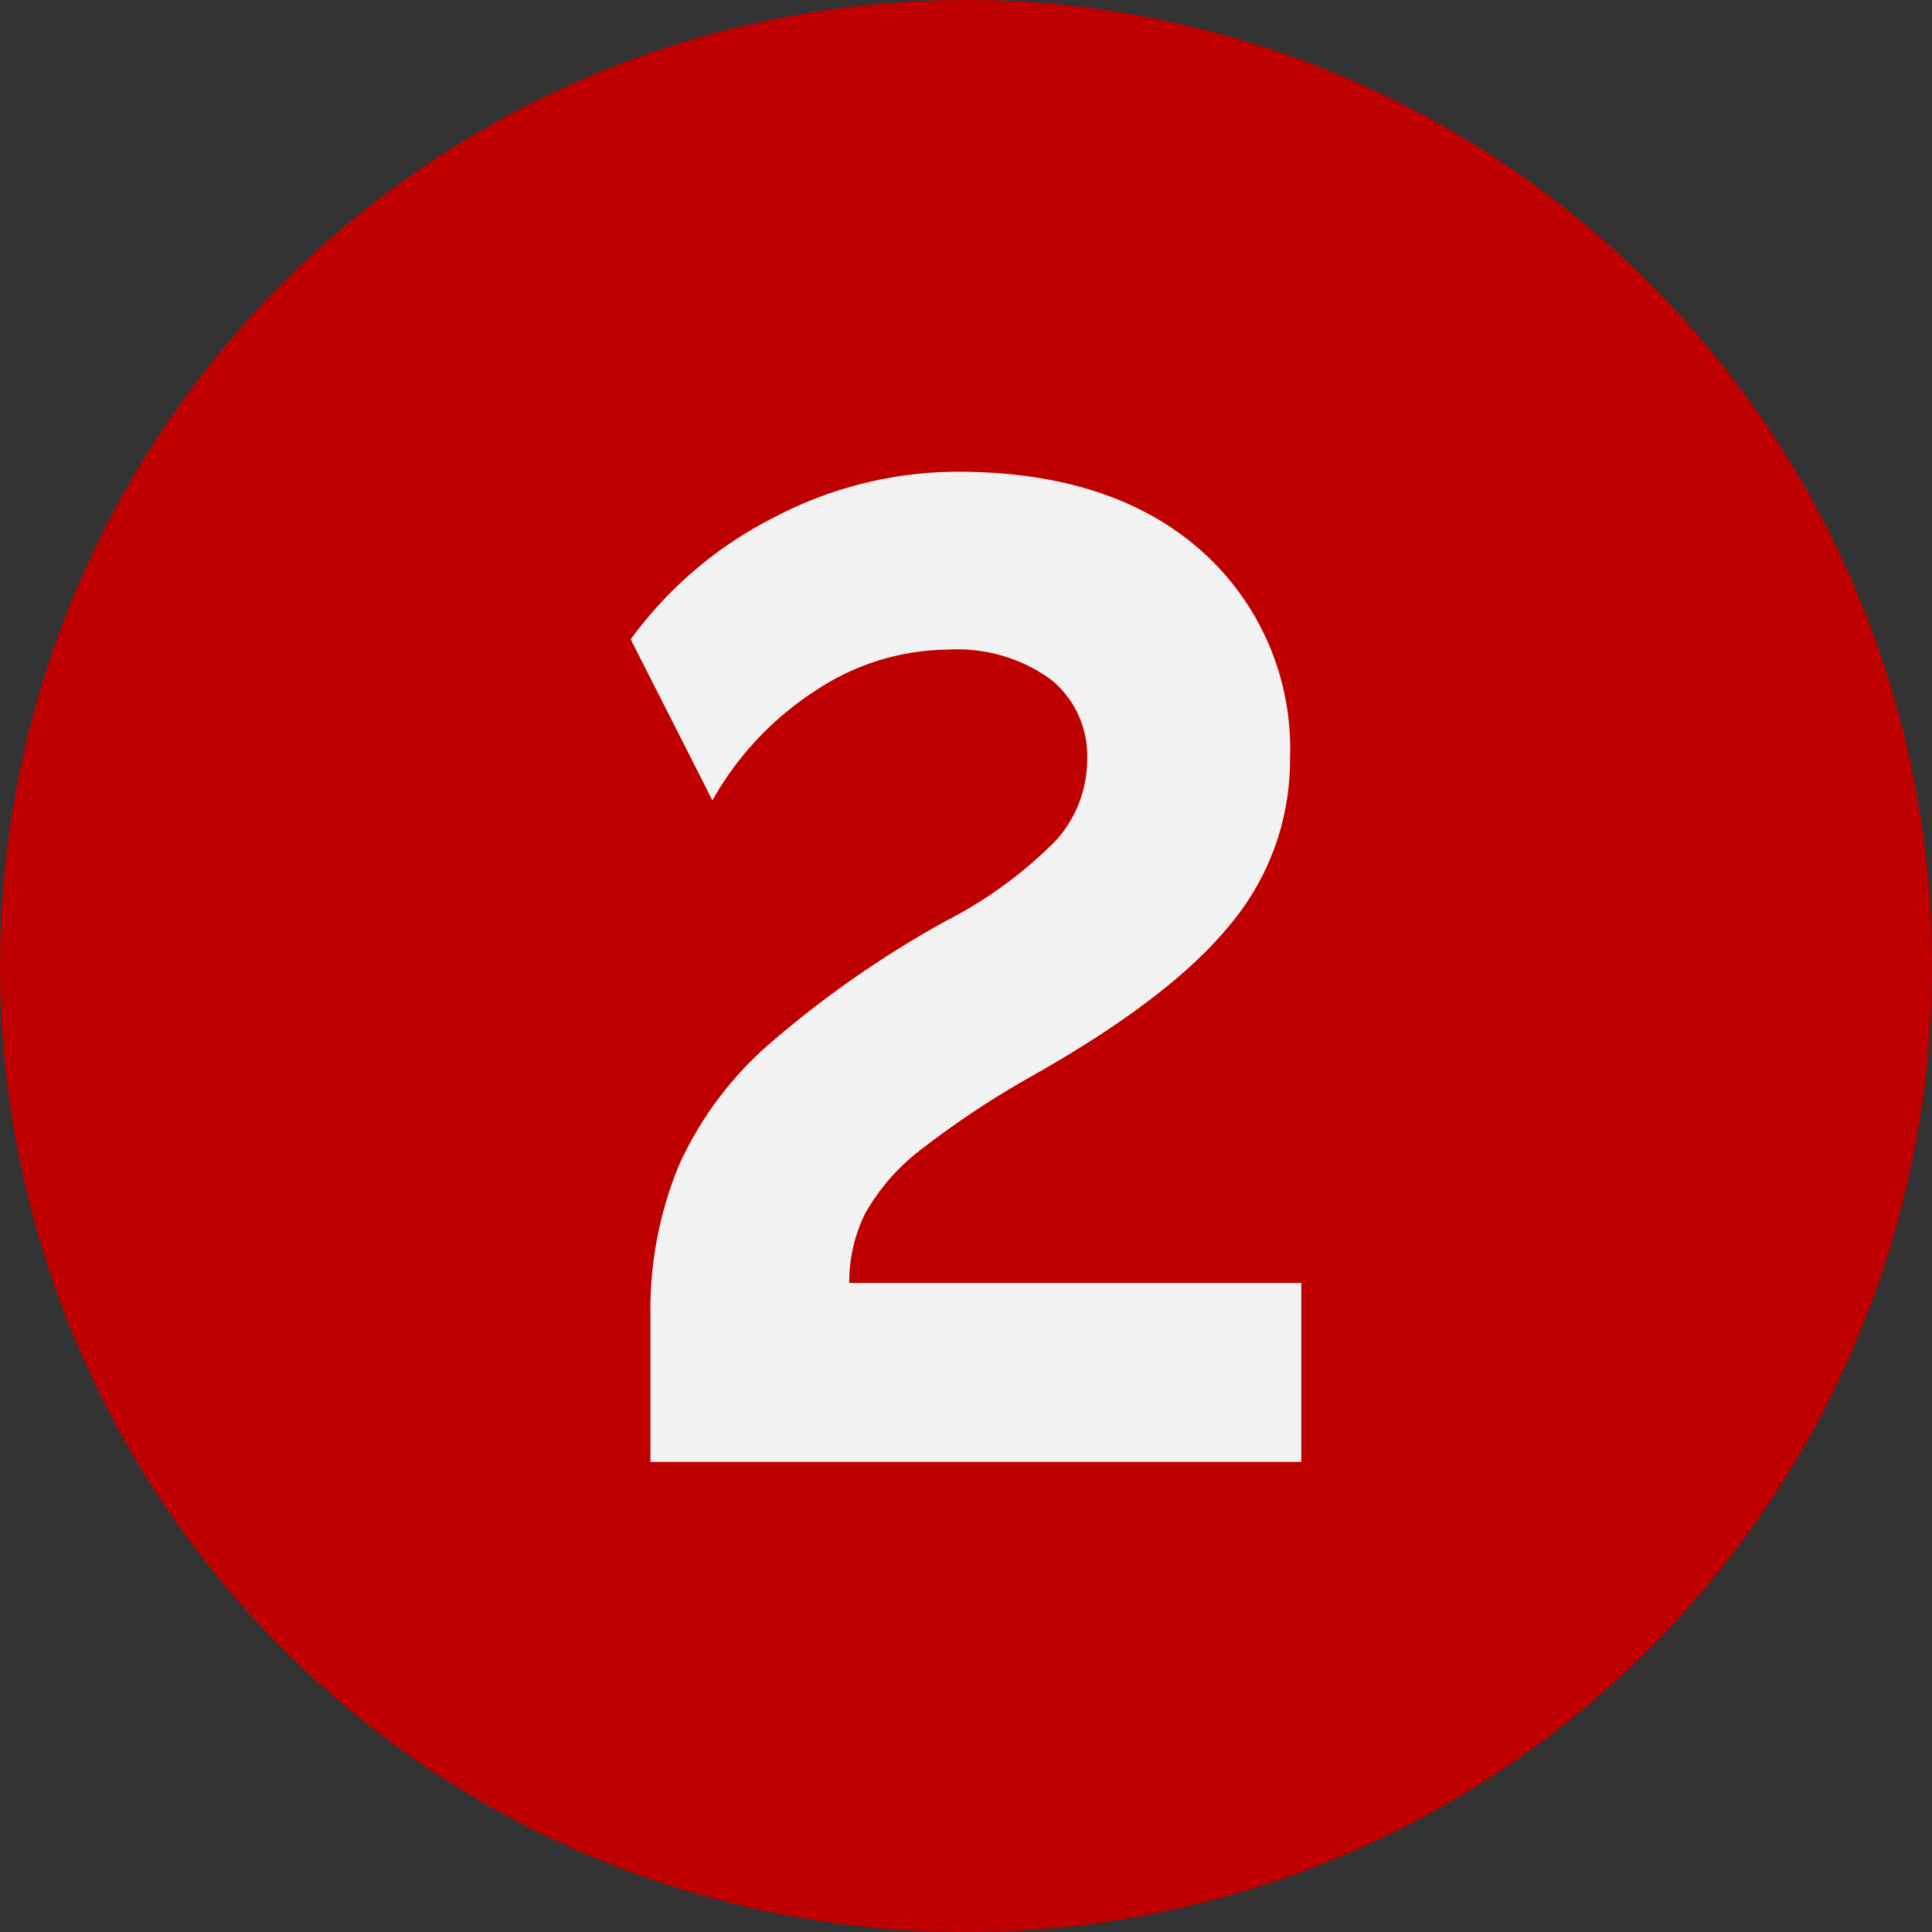 <svg xmlns="http://www.w3.org/2000/svg" viewBox="0 0 96 96"><rect x="0" y="0" width="96" height="96" fill="#333333" stroke="none"/><defs><style>.cls-1{fill:#bf0000;}.cls-2{fill:#f2f2f2;}</style></defs><g id="Calque_2" data-name="Calque 2"><g id="Calque_1-2" data-name="Calque 1"><circle class="cls-1" cx="48" cy="48" r="48"/><path class="cls-2" d="M32.32,72.64V65.36a18.84,18.84,0,0,1,1.4-7.42,17.58,17.58,0,0,1,4.65-6.19,51.14,51.14,0,0,1,8.65-6,21.36,21.36,0,0,0,5.46-4,6,6,0,0,0,1.54-4,4.87,4.87,0,0,0-1.82-4,7.93,7.93,0,0,0-5.11-1.47,12,12,0,0,0-6.51,2,15.56,15.56,0,0,0-5.18,5.49l-4.06-8a19.94,19.94,0,0,1,7.18-6.09,19.64,19.64,0,0,1,9.06-2.24q7.64,0,12.07,3.89A13.16,13.16,0,0,1,64.1,37.71a12.71,12.71,0,0,1-2.94,8.19q-2.94,3.65-9.87,7.56a45,45,0,0,0-5.5,3.64A10.48,10.48,0,0,0,43,60.28a7.63,7.63,0,0,0-.8,3.47H64.66v8.89Z"/></g></g></svg>